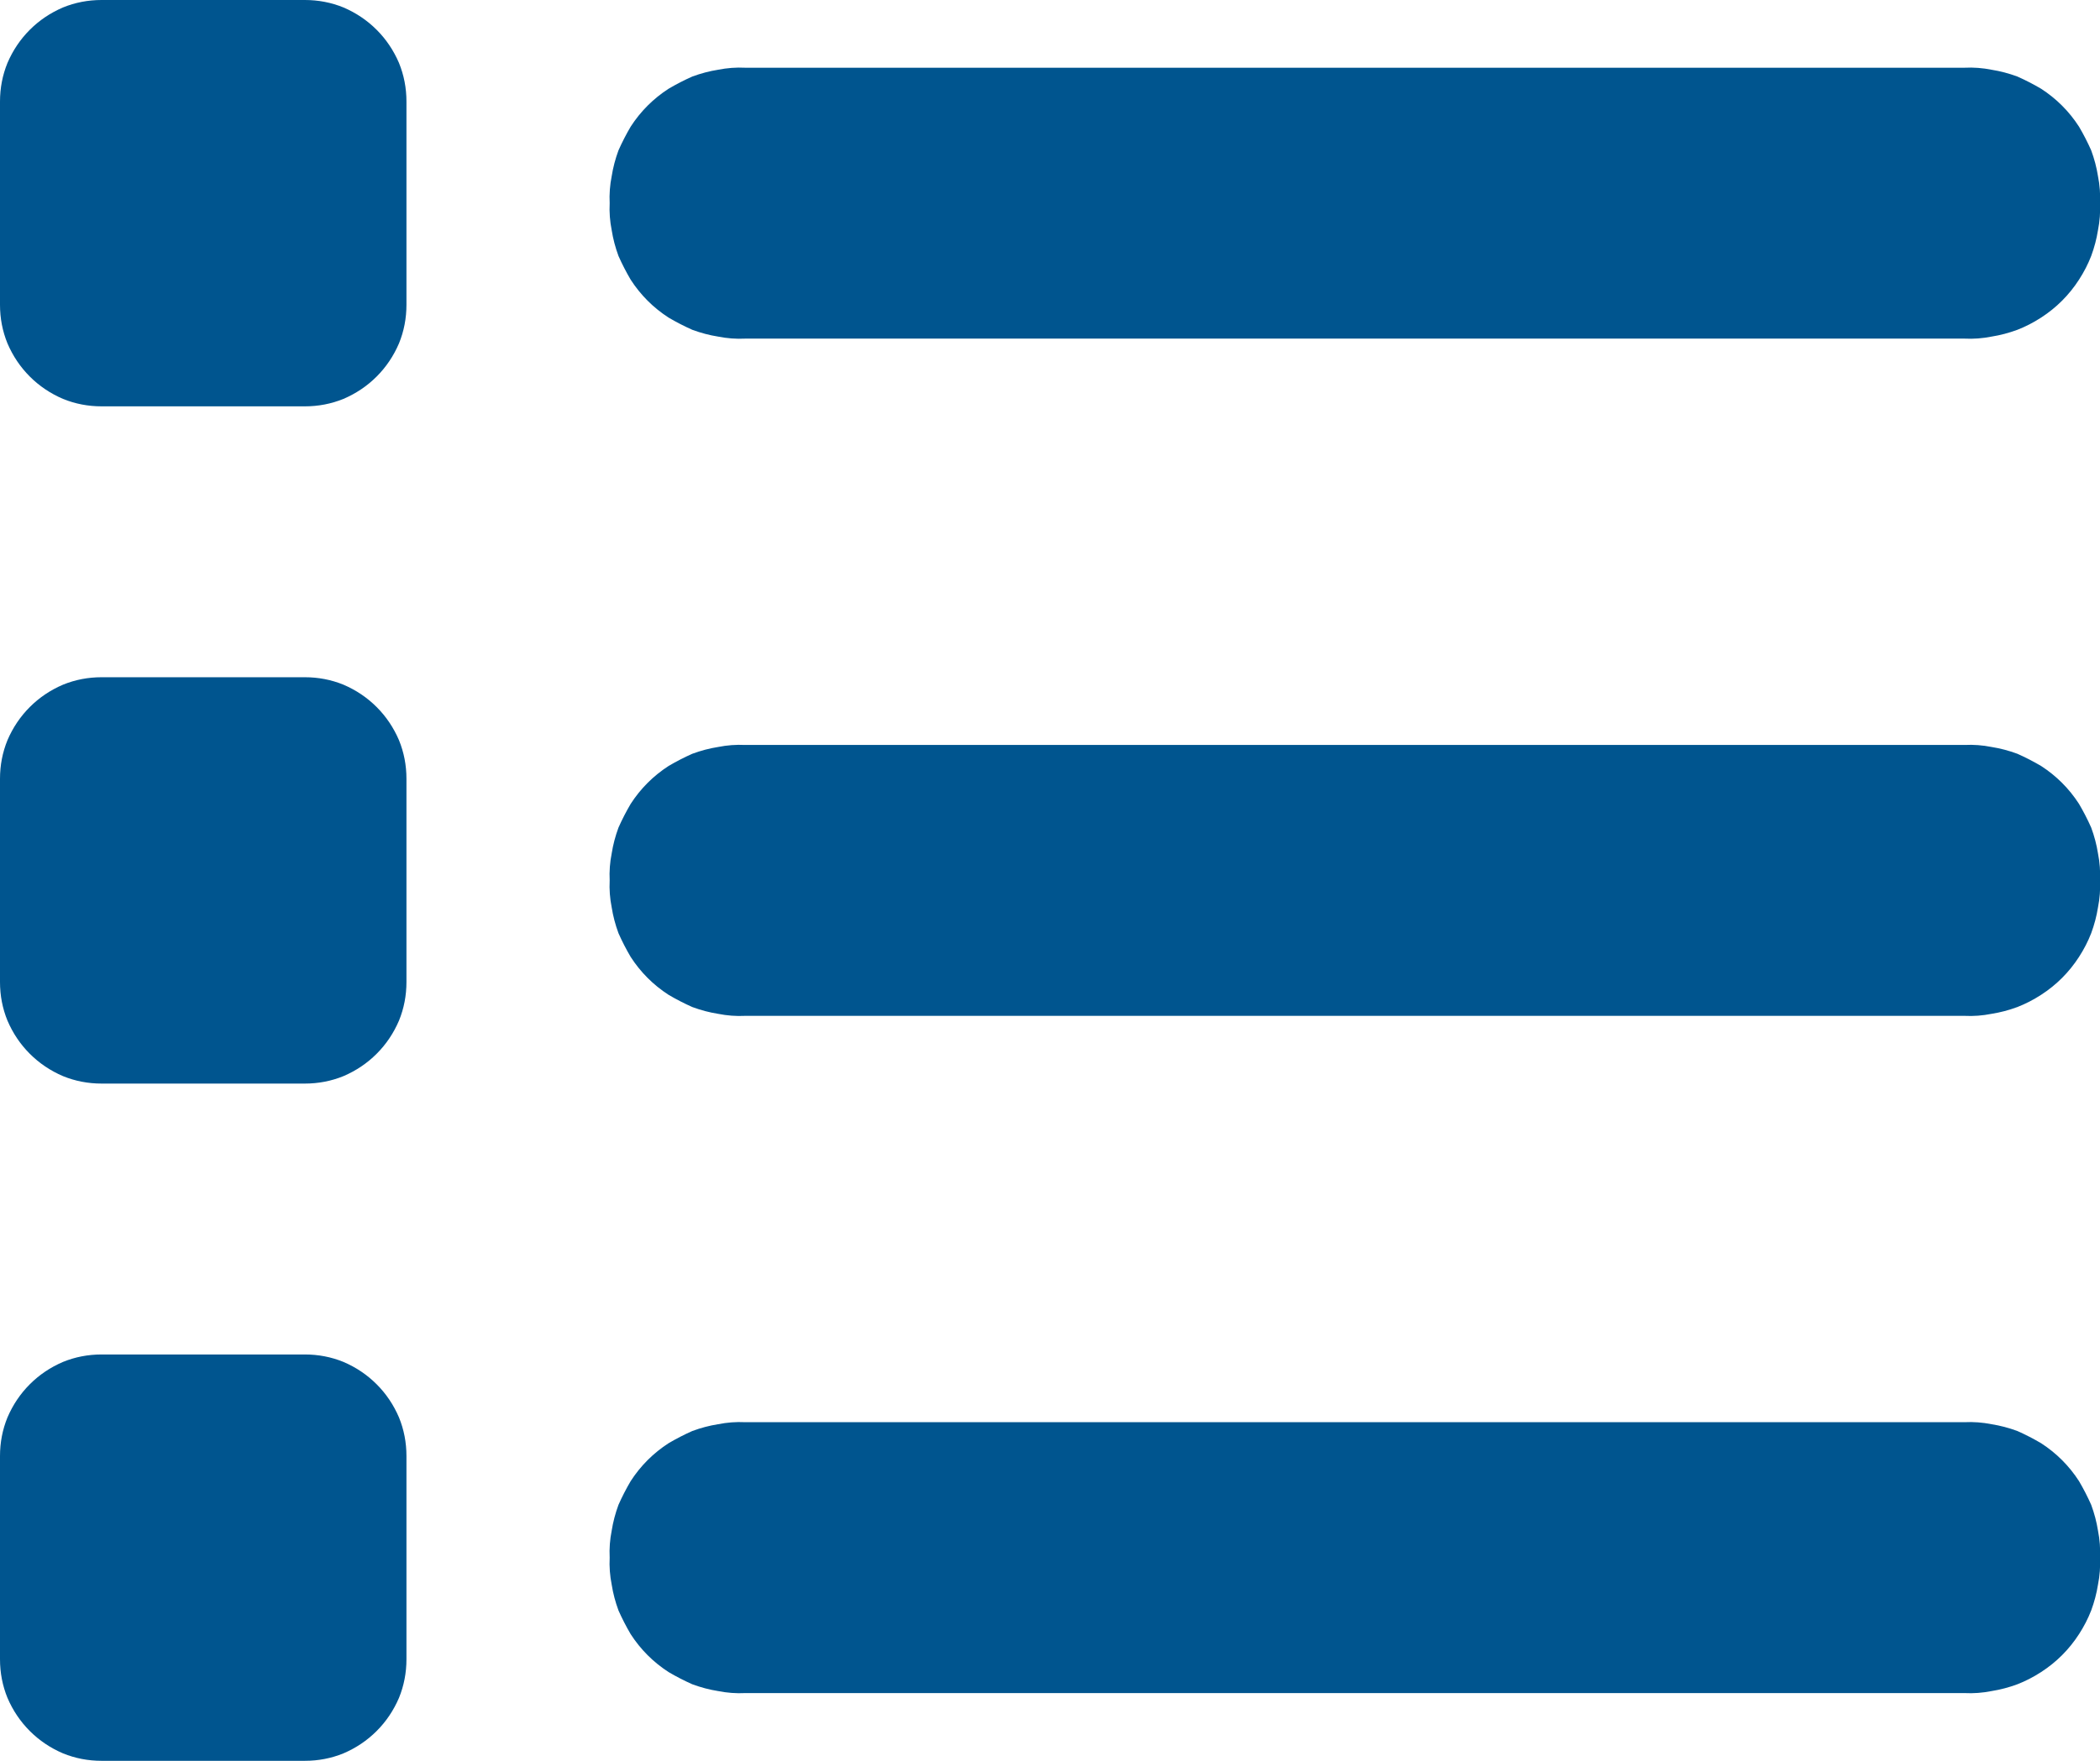 <svg version="1.2" xmlns="http://www.w3.org/2000/svg" viewBox="0 0 31 26" width="31" height="26">
	<style>
		.s0 { fill: #00558f } 
	</style>
	<path id="Path_32273" class="s0" d="m1.5 0q-0.3 0-0.57 0.11-0.28 0.12-0.49 0.33-0.21 0.21-0.33 0.49-0.11 0.27-0.11 0.57v3q0 0.3 0.11 0.57 0.12 0.28 0.33 0.49 0.21 0.21 0.49 0.33 0.27 0.11 0.57 0.11h3q0.3 0 0.57-0.11 0.28-0.12 0.49-0.33 0.21-0.21 0.33-0.49 0.11-0.27 0.11-0.57v-3q0-0.3-0.11-0.57-0.12-0.28-0.33-0.49-0.21-0.21-0.49-0.33-0.27-0.11-0.57-0.11zm9.5 1q-0.2-0.01-0.4 0.03-0.19 0.03-0.38 0.1-0.18 0.08-0.35 0.18-0.17 0.11-0.31 0.25-0.14 0.14-0.25 0.31-0.1 0.17-0.18 0.35-0.07 0.19-0.1 0.38-0.04 0.2-0.03 0.4-0.01 0.2 0.03 0.4 0.03 0.19 0.1 0.38 0.08 0.18 0.18 0.35 0.11 0.17 0.25 0.31 0.14 0.14 0.31 0.25 0.17 0.1 0.35 0.18 0.19 0.07 0.38 0.1 0.2 0.04 0.4 0.03h18q0.2 0.01 0.4-0.03 0.19-0.03 0.38-0.1 0.18-0.07 0.35-0.18 0.17-0.11 0.31-0.25 0.14-0.14 0.25-0.31 0.11-0.17 0.18-0.35 0.07-0.19 0.1-0.38 0.04-0.2 0.03-0.4 0.01-0.2-0.03-0.4-0.03-0.19-0.1-0.38-0.08-0.18-0.18-0.35-0.11-0.17-0.25-0.31-0.14-0.14-0.31-0.25-0.17-0.1-0.35-0.18-0.19-0.07-0.38-0.1-0.2-0.04-0.4-0.03zm0 10q-0.2-0.01-0.4 0.03-0.19 0.03-0.38 0.1-0.18 0.08-0.35 0.18-0.17 0.11-0.31 0.25-0.14 0.14-0.25 0.31-0.1 0.17-0.18 0.35-0.07 0.19-0.1 0.38-0.04 0.2-0.03 0.4-0.01 0.2 0.03 0.4 0.03 0.19 0.1 0.38 0.08 0.18 0.18 0.35 0.11 0.17 0.25 0.31 0.14 0.14 0.31 0.25 0.17 0.1 0.35 0.18 0.19 0.07 0.38 0.1 0.2 0.04 0.4 0.03h18q0.2 0.01 0.4-0.03 0.19-0.03 0.38-0.1 0.18-0.07 0.35-0.18 0.17-0.11 0.31-0.25 0.14-0.14 0.25-0.31 0.11-0.17 0.18-0.35 0.07-0.19 0.1-0.38 0.04-0.2 0.03-0.4 0.01-0.2-0.03-0.4-0.03-0.19-0.1-0.38-0.08-0.18-0.18-0.35-0.11-0.17-0.25-0.31-0.14-0.14-0.31-0.25-0.17-0.1-0.35-0.18-0.19-0.07-0.38-0.1-0.2-0.04-0.4-0.03zm0 10q-0.2-0.01-0.4 0.03-0.19 0.03-0.38 0.1-0.18 0.08-0.35 0.18-0.17 0.11-0.31 0.25-0.14 0.14-0.25 0.31-0.1 0.17-0.18 0.35-0.07 0.19-0.1 0.38-0.04 0.2-0.03 0.4-0.01 0.2 0.03 0.4 0.03 0.19 0.1 0.38 0.08 0.18 0.18 0.35 0.11 0.17 0.25 0.31 0.14 0.14 0.31 0.25 0.17 0.1 0.35 0.18 0.19 0.07 0.38 0.1 0.2 0.04 0.4 0.03h18q0.2 0.01 0.4-0.03 0.19-0.03 0.38-0.1 0.18-0.07 0.35-0.18 0.17-0.11 0.31-0.25 0.14-0.14 0.25-0.31 0.11-0.17 0.18-0.35 0.07-0.19 0.1-0.38 0.04-0.2 0.03-0.4 0.01-0.2-0.03-0.4-0.03-0.19-0.1-0.38-0.08-0.18-0.18-0.35-0.11-0.17-0.25-0.31-0.14-0.14-0.31-0.25-0.17-0.1-0.35-0.18-0.19-0.07-0.38-0.1-0.2-0.04-0.4-0.03zm-11-9.5v3q0 0.3 0.11 0.57 0.12 0.28 0.33 0.49 0.21 0.21 0.49 0.33 0.27 0.11 0.57 0.11h3q0.3 0 0.57-0.11 0.28-0.12 0.49-0.33 0.21-0.21 0.33-0.49 0.11-0.27 0.11-0.57v-3q0-0.3-0.11-0.57-0.12-0.28-0.33-0.49-0.21-0.21-0.49-0.33-0.27-0.11-0.57-0.11h-3q-0.3 0-0.57 0.11-0.28 0.12-0.49 0.33-0.21 0.21-0.33 0.49-0.11 0.27-0.11 0.57zm1.5 8.5q-0.3 0-0.57 0.11-0.28 0.12-0.49 0.33-0.21 0.21-0.33 0.49-0.11 0.27-0.11 0.57v3q0 0.3 0.11 0.57 0.12 0.28 0.33 0.49 0.21 0.21 0.49 0.33 0.27 0.11 0.57 0.11h3q0.3 0 0.57-0.11 0.28-0.12 0.49-0.33 0.21-0.21 0.33-0.49 0.11-0.27 0.11-0.57v-3q0-0.3-0.11-0.57-0.12-0.28-0.33-0.49-0.21-0.21-0.49-0.33-0.27-0.11-0.57-0.11z"/>
</svg>